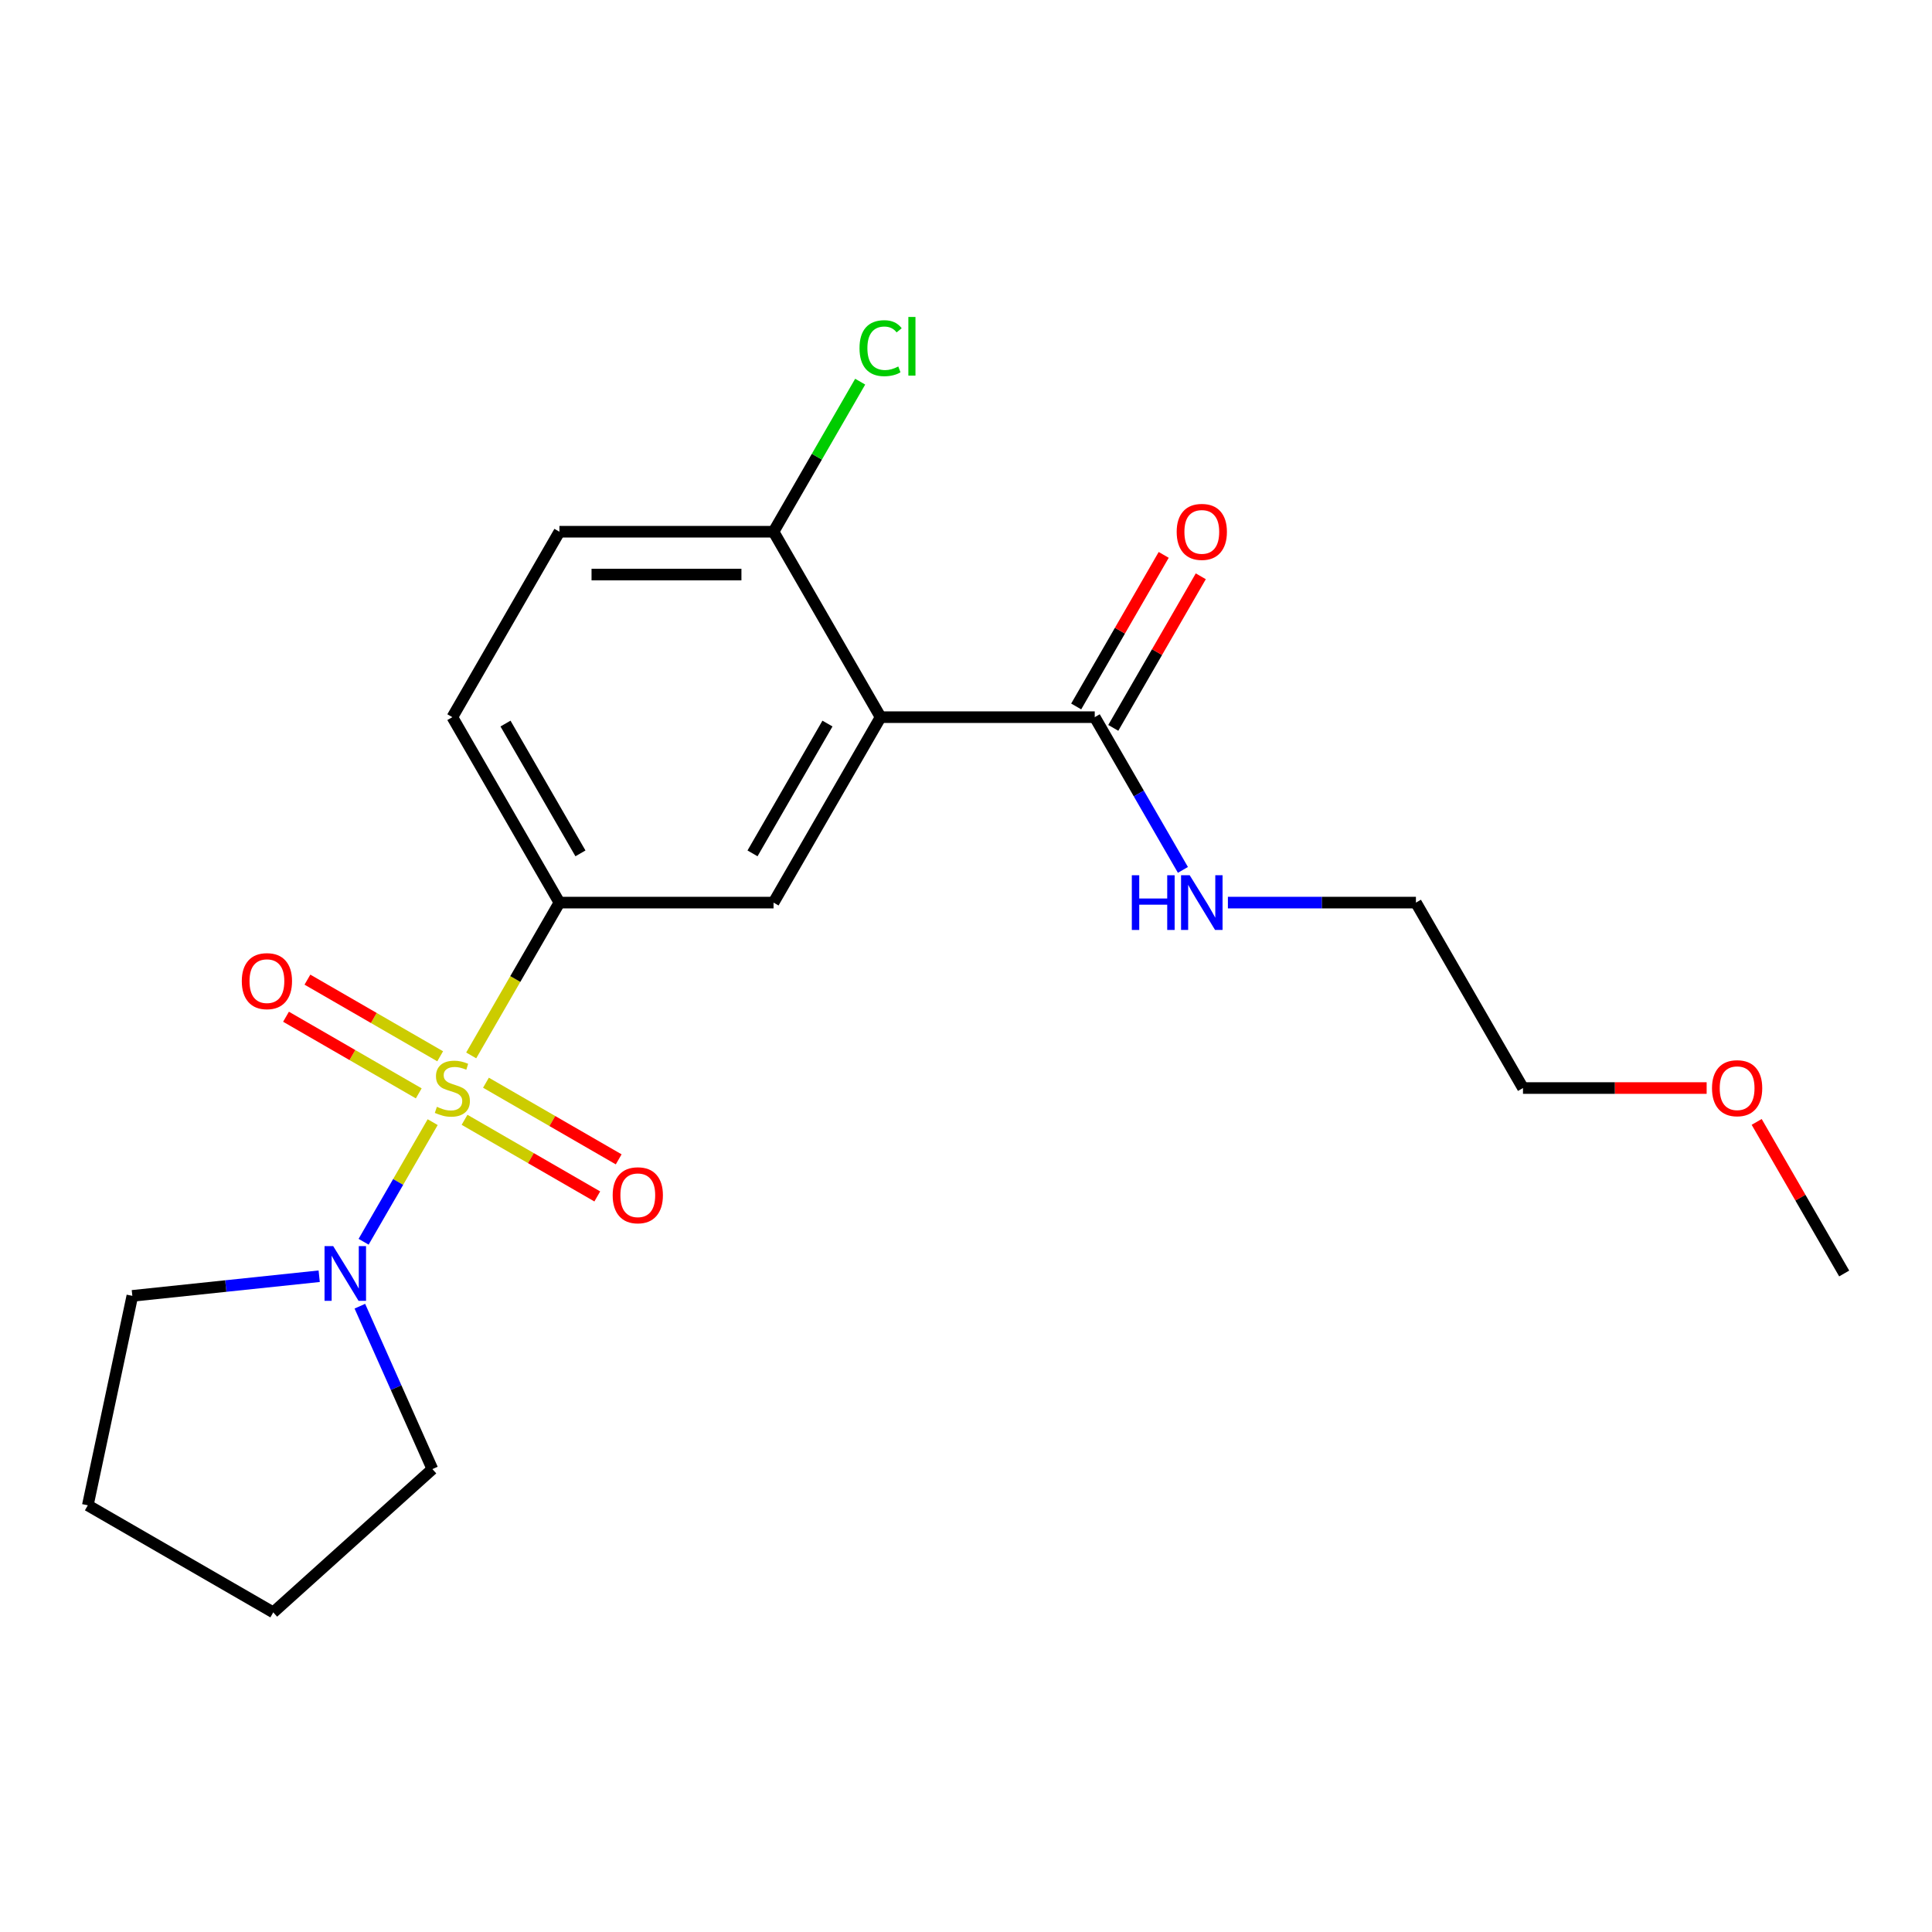 <?xml version='1.0' encoding='iso-8859-1'?>
<svg version='1.1' baseProfile='full'
              xmlns='http://www.w3.org/2000/svg'
                      xmlns:rdkit='http://www.rdkit.org/xml'
                      xmlns:xlink='http://www.w3.org/1999/xlink'
                  xml:space='preserve'
width='1000px' height='1000px' viewBox='0 0 1000 1000'>
<!-- END OF HEADER -->
<rect style='opacity:1.0;fill:#FFFFFF;stroke:none' width='1000' height='1000' x='0' y='0'> </rect>
<path class='bond-1' d='M 243.89,546.279 L 266.722,506.732' style='fill:none;fill-rule:evenodd;stroke:#CCCC00;stroke-width:6px;stroke-linecap:butt;stroke-linejoin:miter;stroke-opacity:1' />
<path class='bond-1' d='M 266.722,506.732 L 289.554,467.186' style='fill:none;fill-rule:evenodd;stroke:#000000;stroke-width:6px;stroke-linecap:butt;stroke-linejoin:miter;stroke-opacity:1' />
<path class='bond-2' d='M 223.948,580.82 L 206.076,611.776' style='fill:none;fill-rule:evenodd;stroke:#CCCC00;stroke-width:6px;stroke-linecap:butt;stroke-linejoin:miter;stroke-opacity:1' />
<path class='bond-2' d='M 206.076,611.776 L 188.203,642.731' style='fill:none;fill-rule:evenodd;stroke:#0000FF;stroke-width:6px;stroke-linecap:butt;stroke-linejoin:miter;stroke-opacity:1' />
<path class='bond-5' d='M 227.829,546.729 L 193.477,526.896' style='fill:none;fill-rule:evenodd;stroke:#CCCC00;stroke-width:6px;stroke-linecap:butt;stroke-linejoin:miter;stroke-opacity:1' />
<path class='bond-5' d='M 193.477,526.896 L 159.125,507.063' style='fill:none;fill-rule:evenodd;stroke:#FF0000;stroke-width:6px;stroke-linecap:butt;stroke-linejoin:miter;stroke-opacity:1' />
<path class='bond-5' d='M 216.746,565.926 L 182.394,546.093' style='fill:none;fill-rule:evenodd;stroke:#CCCC00;stroke-width:6px;stroke-linecap:butt;stroke-linejoin:miter;stroke-opacity:1' />
<path class='bond-5' d='M 182.394,546.093 L 148.042,526.259' style='fill:none;fill-rule:evenodd;stroke:#FF0000;stroke-width:6px;stroke-linecap:butt;stroke-linejoin:miter;stroke-opacity:1' />
<path class='bond-6' d='M 240.448,579.61 L 274.799,599.443' style='fill:none;fill-rule:evenodd;stroke:#CCCC00;stroke-width:6px;stroke-linecap:butt;stroke-linejoin:miter;stroke-opacity:1' />
<path class='bond-6' d='M 274.799,599.443 L 309.151,619.276' style='fill:none;fill-rule:evenodd;stroke:#FF0000;stroke-width:6px;stroke-linecap:butt;stroke-linejoin:miter;stroke-opacity:1' />
<path class='bond-6' d='M 251.531,560.413 L 285.883,580.246' style='fill:none;fill-rule:evenodd;stroke:#CCCC00;stroke-width:6px;stroke-linecap:butt;stroke-linejoin:miter;stroke-opacity:1' />
<path class='bond-6' d='M 285.883,580.246 L 320.235,600.079' style='fill:none;fill-rule:evenodd;stroke:#FF0000;stroke-width:6px;stroke-linecap:butt;stroke-linejoin:miter;stroke-opacity:1' />
<path class='bond-0' d='M 455.802,371.203 L 400.386,467.186' style='fill:none;fill-rule:evenodd;stroke:#000000;stroke-width:6px;stroke-linecap:butt;stroke-linejoin:miter;stroke-opacity:1' />
<path class='bond-0' d='M 428.293,374.517 L 389.502,441.705' style='fill:none;fill-rule:evenodd;stroke:#000000;stroke-width:6px;stroke-linecap:butt;stroke-linejoin:miter;stroke-opacity:1' />
<path class='bond-4' d='M 455.802,371.203 L 566.634,371.203' style='fill:none;fill-rule:evenodd;stroke:#000000;stroke-width:6px;stroke-linecap:butt;stroke-linejoin:miter;stroke-opacity:1' />
<path class='bond-22' d='M 455.802,371.203 L 400.386,275.22' style='fill:none;fill-rule:evenodd;stroke:#000000;stroke-width:6px;stroke-linecap:butt;stroke-linejoin:miter;stroke-opacity:1' />
<path class='bond-3' d='M 289.554,467.186 L 400.386,467.186' style='fill:none;fill-rule:evenodd;stroke:#000000;stroke-width:6px;stroke-linecap:butt;stroke-linejoin:miter;stroke-opacity:1' />
<path class='bond-8' d='M 289.554,467.186 L 234.138,371.203' style='fill:none;fill-rule:evenodd;stroke:#000000;stroke-width:6px;stroke-linecap:butt;stroke-linejoin:miter;stroke-opacity:1' />
<path class='bond-8' d='M 300.439,441.705 L 261.647,374.517' style='fill:none;fill-rule:evenodd;stroke:#000000;stroke-width:6px;stroke-linecap:butt;stroke-linejoin:miter;stroke-opacity:1' />
<path class='bond-13' d='M 186.261,676.083 L 205.031,718.243' style='fill:none;fill-rule:evenodd;stroke:#0000FF;stroke-width:6px;stroke-linecap:butt;stroke-linejoin:miter;stroke-opacity:1' />
<path class='bond-13' d='M 205.031,718.243 L 223.802,760.402' style='fill:none;fill-rule:evenodd;stroke:#000000;stroke-width:6px;stroke-linecap:butt;stroke-linejoin:miter;stroke-opacity:1' />
<path class='bond-14' d='M 165.212,660.573 L 116.855,665.655' style='fill:none;fill-rule:evenodd;stroke:#0000FF;stroke-width:6px;stroke-linecap:butt;stroke-linejoin:miter;stroke-opacity:1' />
<path class='bond-14' d='M 116.855,665.655 L 68.498,670.738' style='fill:none;fill-rule:evenodd;stroke:#000000;stroke-width:6px;stroke-linecap:butt;stroke-linejoin:miter;stroke-opacity:1' />
<path class='bond-9' d='M 576.232,376.745 L 598.88,337.518' style='fill:none;fill-rule:evenodd;stroke:#000000;stroke-width:6px;stroke-linecap:butt;stroke-linejoin:miter;stroke-opacity:1' />
<path class='bond-9' d='M 598.88,337.518 L 621.527,298.292' style='fill:none;fill-rule:evenodd;stroke:#FF0000;stroke-width:6px;stroke-linecap:butt;stroke-linejoin:miter;stroke-opacity:1' />
<path class='bond-9' d='M 557.036,365.661 L 579.683,326.435' style='fill:none;fill-rule:evenodd;stroke:#000000;stroke-width:6px;stroke-linecap:butt;stroke-linejoin:miter;stroke-opacity:1' />
<path class='bond-9' d='M 579.683,326.435 L 602.33,287.209' style='fill:none;fill-rule:evenodd;stroke:#FF0000;stroke-width:6px;stroke-linecap:butt;stroke-linejoin:miter;stroke-opacity:1' />
<path class='bond-11' d='M 566.634,371.203 L 589.454,410.729' style='fill:none;fill-rule:evenodd;stroke:#000000;stroke-width:6px;stroke-linecap:butt;stroke-linejoin:miter;stroke-opacity:1' />
<path class='bond-11' d='M 589.454,410.729 L 612.275,450.255' style='fill:none;fill-rule:evenodd;stroke:#0000FF;stroke-width:6px;stroke-linecap:butt;stroke-linejoin:miter;stroke-opacity:1' />
<path class='bond-7' d='M 400.386,275.22 L 289.554,275.22' style='fill:none;fill-rule:evenodd;stroke:#000000;stroke-width:6px;stroke-linecap:butt;stroke-linejoin:miter;stroke-opacity:1' />
<path class='bond-7' d='M 383.761,297.386 L 306.179,297.386' style='fill:none;fill-rule:evenodd;stroke:#000000;stroke-width:6px;stroke-linecap:butt;stroke-linejoin:miter;stroke-opacity:1' />
<path class='bond-12' d='M 400.386,275.22 L 422.808,236.384' style='fill:none;fill-rule:evenodd;stroke:#000000;stroke-width:6px;stroke-linecap:butt;stroke-linejoin:miter;stroke-opacity:1' />
<path class='bond-12' d='M 422.808,236.384 L 445.23,197.547' style='fill:none;fill-rule:evenodd;stroke:#00CC00;stroke-width:6px;stroke-linecap:butt;stroke-linejoin:miter;stroke-opacity:1' />
<path class='bond-10' d='M 234.138,371.203 L 289.554,275.22' style='fill:none;fill-rule:evenodd;stroke:#000000;stroke-width:6px;stroke-linecap:butt;stroke-linejoin:miter;stroke-opacity:1' />
<path class='bond-16' d='M 635.561,467.186 L 684.221,467.186' style='fill:none;fill-rule:evenodd;stroke:#0000FF;stroke-width:6px;stroke-linecap:butt;stroke-linejoin:miter;stroke-opacity:1' />
<path class='bond-16' d='M 684.221,467.186 L 732.882,467.186' style='fill:none;fill-rule:evenodd;stroke:#000000;stroke-width:6px;stroke-linecap:butt;stroke-linejoin:miter;stroke-opacity:1' />
<path class='bond-19' d='M 223.802,760.402 L 141.438,834.563' style='fill:none;fill-rule:evenodd;stroke:#000000;stroke-width:6px;stroke-linecap:butt;stroke-linejoin:miter;stroke-opacity:1' />
<path class='bond-20' d='M 68.498,670.738 L 45.455,779.148' style='fill:none;fill-rule:evenodd;stroke:#000000;stroke-width:6px;stroke-linecap:butt;stroke-linejoin:miter;stroke-opacity:1' />
<path class='bond-15' d='M 883.359,563.169 L 835.828,563.169' style='fill:none;fill-rule:evenodd;stroke:#FF0000;stroke-width:6px;stroke-linecap:butt;stroke-linejoin:miter;stroke-opacity:1' />
<path class='bond-15' d='M 835.828,563.169 L 788.298,563.169' style='fill:none;fill-rule:evenodd;stroke:#000000;stroke-width:6px;stroke-linecap:butt;stroke-linejoin:miter;stroke-opacity:1' />
<path class='bond-18' d='M 909.251,580.7 L 931.898,619.926' style='fill:none;fill-rule:evenodd;stroke:#FF0000;stroke-width:6px;stroke-linecap:butt;stroke-linejoin:miter;stroke-opacity:1' />
<path class='bond-18' d='M 931.898,619.926 L 954.545,659.153' style='fill:none;fill-rule:evenodd;stroke:#000000;stroke-width:6px;stroke-linecap:butt;stroke-linejoin:miter;stroke-opacity:1' />
<path class='bond-17' d='M 732.882,467.186 L 788.298,563.169' style='fill:none;fill-rule:evenodd;stroke:#000000;stroke-width:6px;stroke-linecap:butt;stroke-linejoin:miter;stroke-opacity:1' />
<path class='bond-21' d='M 141.438,834.563 L 45.455,779.148' style='fill:none;fill-rule:evenodd;stroke:#000000;stroke-width:6px;stroke-linecap:butt;stroke-linejoin:miter;stroke-opacity:1' />
<path  class='atom-0' d='M 226.138 572.889
Q 226.458 573.009, 227.778 573.569
Q 229.098 574.129, 230.538 574.489
Q 232.018 574.809, 233.458 574.809
Q 236.138 574.809, 237.698 573.529
Q 239.258 572.209, 239.258 569.929
Q 239.258 568.369, 238.458 567.409
Q 237.698 566.449, 236.498 565.929
Q 235.298 565.409, 233.298 564.809
Q 230.778 564.049, 229.258 563.329
Q 227.778 562.609, 226.698 561.089
Q 225.658 559.569, 225.658 557.009
Q 225.658 553.449, 228.058 551.249
Q 230.498 549.049, 235.298 549.049
Q 238.578 549.049, 242.298 550.609
L 241.378 553.689
Q 237.978 552.289, 235.418 552.289
Q 232.658 552.289, 231.138 553.449
Q 229.618 554.569, 229.658 556.529
Q 229.658 558.049, 230.418 558.969
Q 231.218 559.889, 232.338 560.409
Q 233.498 560.929, 235.418 561.529
Q 237.978 562.329, 239.498 563.129
Q 241.018 563.929, 242.098 565.569
Q 243.218 567.169, 243.218 569.929
Q 243.218 573.849, 240.578 575.969
Q 237.978 578.049, 233.618 578.049
Q 231.098 578.049, 229.178 577.489
Q 227.298 576.969, 225.058 576.049
L 226.138 572.889
' fill='#CCCC00'/>
<path  class='atom-3' d='M 172.462 644.993
L 181.742 659.993
Q 182.662 661.473, 184.142 664.153
Q 185.622 666.833, 185.702 666.993
L 185.702 644.993
L 189.462 644.993
L 189.462 673.313
L 185.582 673.313
L 175.622 656.913
Q 174.462 654.993, 173.222 652.793
Q 172.022 650.593, 171.662 649.913
L 171.662 673.313
L 167.982 673.313
L 167.982 644.993
L 172.462 644.993
' fill='#0000FF'/>
<path  class='atom-6' d='M 125.155 507.833
Q 125.155 501.033, 128.515 497.233
Q 131.875 493.433, 138.155 493.433
Q 144.435 493.433, 147.795 497.233
Q 151.155 501.033, 151.155 507.833
Q 151.155 514.713, 147.755 518.633
Q 144.355 522.513, 138.155 522.513
Q 131.915 522.513, 128.515 518.633
Q 125.155 514.753, 125.155 507.833
M 138.155 519.313
Q 142.475 519.313, 144.795 516.433
Q 147.155 513.513, 147.155 507.833
Q 147.155 502.273, 144.795 499.473
Q 142.475 496.633, 138.155 496.633
Q 133.835 496.633, 131.475 499.433
Q 129.155 502.233, 129.155 507.833
Q 129.155 513.553, 131.475 516.433
Q 133.835 519.313, 138.155 519.313
' fill='#FF0000'/>
<path  class='atom-7' d='M 317.122 618.665
Q 317.122 611.865, 320.482 608.065
Q 323.842 604.265, 330.122 604.265
Q 336.402 604.265, 339.762 608.065
Q 343.122 611.865, 343.122 618.665
Q 343.122 625.545, 339.722 629.465
Q 336.322 633.345, 330.122 633.345
Q 323.882 633.345, 320.482 629.465
Q 317.122 625.585, 317.122 618.665
M 330.122 630.145
Q 334.442 630.145, 336.762 627.265
Q 339.122 624.345, 339.122 618.665
Q 339.122 613.105, 336.762 610.305
Q 334.442 607.465, 330.122 607.465
Q 325.802 607.465, 323.442 610.265
Q 321.122 613.065, 321.122 618.665
Q 321.122 624.385, 323.442 627.265
Q 325.802 630.145, 330.122 630.145
' fill='#FF0000'/>
<path  class='atom-10' d='M 609.05 275.3
Q 609.05 268.5, 612.41 264.7
Q 615.77 260.9, 622.05 260.9
Q 628.33 260.9, 631.69 264.7
Q 635.05 268.5, 635.05 275.3
Q 635.05 282.18, 631.65 286.1
Q 628.25 289.98, 622.05 289.98
Q 615.81 289.98, 612.41 286.1
Q 609.05 282.22, 609.05 275.3
M 622.05 286.78
Q 626.37 286.78, 628.69 283.9
Q 631.05 280.98, 631.05 275.3
Q 631.05 269.74, 628.69 266.94
Q 626.37 264.1, 622.05 264.1
Q 617.73 264.1, 615.37 266.9
Q 613.05 269.7, 613.05 275.3
Q 613.05 281.02, 615.37 283.9
Q 617.73 286.78, 622.05 286.78
' fill='#FF0000'/>
<path  class='atom-12' d='M 585.83 453.026
L 589.67 453.026
L 589.67 465.066
L 604.15 465.066
L 604.15 453.026
L 607.99 453.026
L 607.99 481.346
L 604.15 481.346
L 604.15 468.266
L 589.67 468.266
L 589.67 481.346
L 585.83 481.346
L 585.83 453.026
' fill='#0000FF'/>
<path  class='atom-12' d='M 615.79 453.026
L 625.07 468.026
Q 625.99 469.506, 627.47 472.186
Q 628.95 474.866, 629.03 475.026
L 629.03 453.026
L 632.79 453.026
L 632.79 481.346
L 628.91 481.346
L 618.95 464.946
Q 617.79 463.026, 616.55 460.826
Q 615.35 458.626, 614.99 457.946
L 614.99 481.346
L 611.31 481.346
L 611.31 453.026
L 615.79 453.026
' fill='#0000FF'/>
<path  class='atom-13' d='M 444.882 180.217
Q 444.882 173.177, 448.162 169.497
Q 451.482 165.777, 457.762 165.777
Q 463.602 165.777, 466.722 169.897
L 464.082 172.057
Q 461.802 169.057, 457.762 169.057
Q 453.482 169.057, 451.202 171.937
Q 448.962 174.777, 448.962 180.217
Q 448.962 185.817, 451.282 188.697
Q 453.642 191.577, 458.202 191.577
Q 461.322 191.577, 464.962 189.697
L 466.082 192.697
Q 464.602 193.657, 462.362 194.217
Q 460.122 194.777, 457.642 194.777
Q 451.482 194.777, 448.162 191.017
Q 444.882 187.257, 444.882 180.217
' fill='#00CC00'/>
<path  class='atom-13' d='M 470.162 164.057
L 473.842 164.057
L 473.842 194.417
L 470.162 194.417
L 470.162 164.057
' fill='#00CC00'/>
<path  class='atom-16' d='M 886.13 563.249
Q 886.13 556.449, 889.49 552.649
Q 892.85 548.849, 899.13 548.849
Q 905.41 548.849, 908.77 552.649
Q 912.13 556.449, 912.13 563.249
Q 912.13 570.129, 908.73 574.049
Q 905.33 577.929, 899.13 577.929
Q 892.89 577.929, 889.49 574.049
Q 886.13 570.169, 886.13 563.249
M 899.13 574.729
Q 903.45 574.729, 905.77 571.849
Q 908.13 568.929, 908.13 563.249
Q 908.13 557.689, 905.77 554.889
Q 903.45 552.049, 899.13 552.049
Q 894.81 552.049, 892.45 554.849
Q 890.13 557.649, 890.13 563.249
Q 890.13 568.969, 892.45 571.849
Q 894.81 574.729, 899.13 574.729
' fill='#FF0000'/>
</svg>
